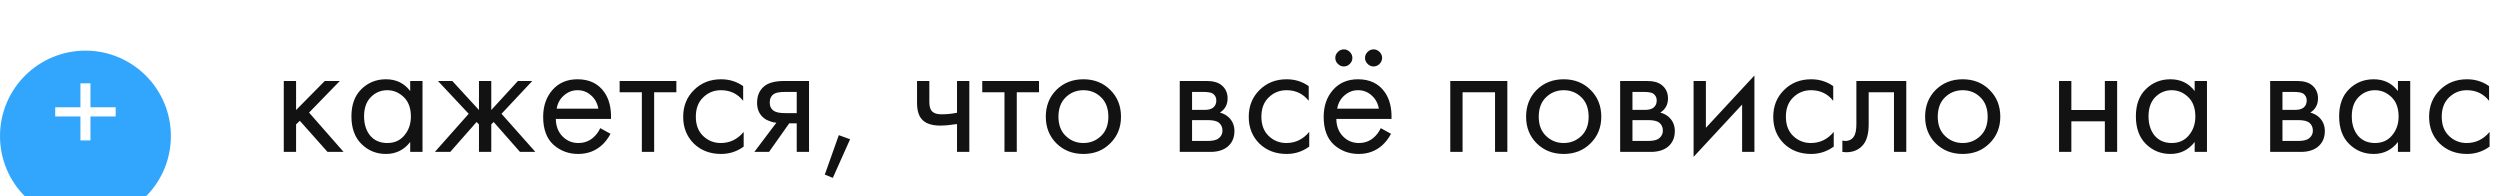 <?xml version="1.0" encoding="UTF-8"?> <svg xmlns="http://www.w3.org/2000/svg" width="395" height="31" viewBox="0 0 395 31" fill="none"> <g filter="url(#filter0_i_24_195)"> <circle cx="13.5" cy="17.5" r="13.5" fill="#32A6FD"></circle> </g> <path d="M8.726 18.4V16.948H12.708V13.164H14.292V16.948H18.274V18.4H14.292V22.184H12.708V18.4H8.726Z" fill="white"></path> <path d="M44.836 12.795H46.78V17.385L51.316 12.795H53.692L48.832 17.79L54.286 24H51.748L47.374 19.086L46.78 19.653V24H44.836V12.795ZM64.813 14.388V12.795H66.757V24H64.813V22.434C63.841 23.694 62.563 24.324 60.979 24.324C59.467 24.324 58.18 23.802 57.118 22.758C56.056 21.714 55.525 20.256 55.525 18.384C55.525 16.548 56.047 15.117 57.091 14.091C58.153 13.047 59.449 12.525 60.979 12.525C62.599 12.525 63.877 13.146 64.813 14.388ZM61.195 14.253C60.169 14.253 59.296 14.622 58.576 15.36C57.874 16.08 57.523 17.088 57.523 18.384C57.523 19.626 57.847 20.643 58.495 21.435C59.161 22.209 60.061 22.596 61.195 22.596C62.329 22.596 63.229 22.191 63.895 21.381C64.579 20.571 64.921 19.581 64.921 18.411C64.921 17.079 64.543 16.053 63.787 15.333C63.031 14.613 62.167 14.253 61.195 14.253ZM75.677 12.795H77.621V17.385L81.832 12.795H84.1L79.24 17.979L84.587 24H82.156L77.999 19.275L77.621 19.653V24H75.677V19.653L75.299 19.275L71.141 24H68.71L74.056 17.979L69.197 12.795H71.465L75.677 17.385V12.795ZM94.838 20.247L96.459 21.138C96.081 21.858 95.621 22.461 95.082 22.947C94.055 23.865 92.814 24.324 91.356 24.324C89.844 24.324 88.538 23.838 87.441 22.866C86.361 21.876 85.82 20.409 85.82 18.465C85.82 16.755 86.306 15.342 87.278 14.226C88.269 13.092 89.591 12.525 91.248 12.525C93.12 12.525 94.532 13.209 95.487 14.577C96.243 15.657 96.594 17.061 96.54 18.789H87.819C87.837 19.923 88.188 20.841 88.871 21.543C89.555 22.245 90.392 22.596 91.382 22.596C92.264 22.596 93.029 22.326 93.677 21.786C94.181 21.354 94.569 20.841 94.838 20.247ZM87.954 17.169H94.541C94.379 16.287 93.993 15.585 93.38 15.063C92.787 14.523 92.076 14.253 91.248 14.253C90.438 14.253 89.718 14.532 89.088 15.09C88.475 15.63 88.097 16.323 87.954 17.169ZM106.866 14.577H103.356V24H101.412V14.577H97.901V12.795H106.866V14.577ZM117.42 13.605V15.927C116.538 14.811 115.368 14.253 113.91 14.253C112.812 14.253 111.876 14.631 111.102 15.387C110.328 16.125 109.941 17.142 109.941 18.438C109.941 19.734 110.328 20.751 111.102 21.489C111.876 22.227 112.803 22.596 113.883 22.596C115.323 22.596 116.529 22.011 117.501 20.841V23.163C116.439 23.937 115.251 24.324 113.937 24.324C112.191 24.324 110.751 23.775 109.617 22.677C108.501 21.561 107.943 20.157 107.943 18.465C107.943 16.755 108.51 15.342 109.644 14.226C110.778 13.092 112.209 12.525 113.937 12.525C115.233 12.525 116.394 12.885 117.42 13.605ZM119.187 24L122.67 19.383C122.562 19.383 122.409 19.365 122.211 19.329C122.031 19.293 121.761 19.203 121.401 19.059C121.041 18.915 120.744 18.726 120.51 18.492C119.916 17.934 119.619 17.187 119.619 16.251C119.619 15.189 119.952 14.352 120.618 13.74C121.284 13.11 122.382 12.795 123.912 12.795H127.827V24H125.883V19.491H124.695L121.509 24H119.187ZM125.883 17.871V14.523H124.074C123.228 14.523 122.643 14.622 122.319 14.82C121.851 15.126 121.617 15.585 121.617 16.197C121.617 16.809 121.851 17.259 122.319 17.547C122.661 17.763 123.237 17.871 124.047 17.871H125.883ZM130.317 27.591L132.531 21.354L134.313 22.002L131.586 28.104L130.317 27.591ZM151.21 24V19.599C150.148 19.761 149.266 19.842 148.564 19.842C147.34 19.842 146.431 19.572 145.837 19.032C145.207 18.474 144.892 17.556 144.892 16.278V12.795H146.836V16.008C146.836 16.62 146.917 17.061 147.079 17.331C147.331 17.817 147.898 18.06 148.78 18.06C149.572 18.06 150.382 17.979 151.21 17.817V12.795H153.154V24H151.21ZM164.161 14.577H160.651V24H158.707V14.577H155.197V12.795H164.161V14.577ZM175.417 22.65C174.301 23.766 172.888 24.324 171.178 24.324C169.468 24.324 168.046 23.766 166.912 22.65C165.796 21.534 165.238 20.13 165.238 18.438C165.238 16.728 165.796 15.315 166.912 14.199C168.046 13.083 169.468 12.525 171.178 12.525C172.888 12.525 174.301 13.083 175.417 14.199C176.551 15.315 177.118 16.728 177.118 18.438C177.118 20.13 176.551 21.534 175.417 22.65ZM173.959 15.36C173.203 14.622 172.276 14.253 171.178 14.253C170.08 14.253 169.144 14.631 168.37 15.387C167.614 16.125 167.236 17.142 167.236 18.438C167.236 19.734 167.623 20.751 168.397 21.489C169.171 22.227 170.098 22.596 171.178 22.596C172.258 22.596 173.185 22.227 173.959 21.489C174.733 20.751 175.12 19.734 175.12 18.438C175.12 17.124 174.733 16.098 173.959 15.36ZM186.401 12.795H190.64C191.666 12.795 192.449 13.011 192.989 13.443C193.637 13.965 193.961 14.667 193.961 15.549C193.961 16.521 193.556 17.268 192.746 17.79C193.304 17.934 193.772 18.186 194.15 18.546C194.744 19.122 195.041 19.842 195.041 20.706C195.041 21.786 194.654 22.632 193.88 23.244C193.214 23.748 192.332 24 191.234 24H186.401V12.795ZM188.345 17.358H190.397C190.919 17.358 191.333 17.25 191.639 17.034C191.999 16.764 192.179 16.377 192.179 15.873C192.179 15.423 191.999 15.063 191.639 14.793C191.369 14.613 190.847 14.523 190.073 14.523H188.345V17.358ZM188.345 22.272H190.748C191.576 22.272 192.161 22.146 192.503 21.894C192.935 21.57 193.151 21.156 193.151 20.652C193.151 20.112 192.962 19.689 192.584 19.383C192.242 19.113 191.657 18.978 190.829 18.978H188.345V22.272ZM206.778 13.605V15.927C205.896 14.811 204.726 14.253 203.268 14.253C202.17 14.253 201.234 14.631 200.46 15.387C199.686 16.125 199.299 17.142 199.299 18.438C199.299 19.734 199.686 20.751 200.46 21.489C201.234 22.227 202.161 22.596 203.241 22.596C204.681 22.596 205.887 22.011 206.859 20.841V23.163C205.797 23.937 204.609 24.324 203.295 24.324C201.549 24.324 200.109 23.775 198.975 22.677C197.859 21.561 197.301 20.157 197.301 18.465C197.301 16.755 197.868 15.342 199.002 14.226C200.136 13.092 201.567 12.525 203.295 12.525C204.591 12.525 205.752 12.885 206.778 13.605ZM218.158 20.247L219.778 21.138C219.4 21.858 218.941 22.461 218.401 22.947C217.375 23.865 216.133 24.324 214.675 24.324C213.163 24.324 211.858 23.838 210.76 22.866C209.68 21.876 209.14 20.409 209.14 18.465C209.14 16.755 209.626 15.342 210.598 14.226C211.588 13.092 212.911 12.525 214.567 12.525C216.439 12.525 217.852 13.209 218.806 14.577C219.562 15.657 219.913 17.061 219.859 18.789H211.138C211.156 19.923 211.507 20.841 212.191 21.543C212.875 22.245 213.712 22.596 214.702 22.596C215.584 22.596 216.349 22.326 216.997 21.786C217.501 21.354 217.888 20.841 218.158 20.247ZM211.273 17.169H217.861C217.699 16.287 217.312 15.585 216.7 15.063C216.106 14.523 215.395 14.253 214.567 14.253C213.757 14.253 213.037 14.532 212.407 15.09C211.795 15.63 211.417 16.323 211.273 17.169ZM211.381 10.095C211.111 9.825 210.976 9.51 210.976 9.15C210.976 8.79 211.111 8.475 211.381 8.205C211.651 7.935 211.966 7.8 212.326 7.8C212.686 7.8 213.001 7.935 213.271 8.205C213.541 8.475 213.676 8.79 213.676 9.15C213.676 9.51 213.541 9.825 213.271 10.095C213.001 10.365 212.686 10.5 212.326 10.5C211.966 10.5 211.651 10.365 211.381 10.095ZM216.079 10.095C215.809 9.825 215.674 9.51 215.674 9.15C215.674 8.79 215.809 8.475 216.079 8.205C216.349 7.935 216.664 7.8 217.024 7.8C217.384 7.8 217.699 7.935 217.969 8.205C218.239 8.475 218.374 8.79 218.374 9.15C218.374 9.51 218.239 9.825 217.969 10.095C217.699 10.365 217.384 10.5 217.024 10.5C216.664 10.5 216.349 10.365 216.079 10.095ZM229.143 12.795H238.161V24H236.217V14.577H231.087V24H229.143V12.795ZM251.302 22.65C250.186 23.766 248.773 24.324 247.063 24.324C245.353 24.324 243.931 23.766 242.797 22.65C241.681 21.534 241.123 20.13 241.123 18.438C241.123 16.728 241.681 15.315 242.797 14.199C243.931 13.083 245.353 12.525 247.063 12.525C248.773 12.525 250.186 13.083 251.302 14.199C252.436 15.315 253.003 16.728 253.003 18.438C253.003 20.13 252.436 21.534 251.302 22.65ZM249.844 15.36C249.088 14.622 248.161 14.253 247.063 14.253C245.965 14.253 245.029 14.631 244.255 15.387C243.499 16.125 243.121 17.142 243.121 18.438C243.121 19.734 243.508 20.751 244.282 21.489C245.056 22.227 245.983 22.596 247.063 22.596C248.143 22.596 249.07 22.227 249.844 21.489C250.618 20.751 251.005 19.734 251.005 18.438C251.005 17.124 250.618 16.098 249.844 15.36ZM255.984 12.795H260.223C261.249 12.795 262.032 13.011 262.572 13.443C263.22 13.965 263.544 14.667 263.544 15.549C263.544 16.521 263.139 17.268 262.329 17.79C262.887 17.934 263.355 18.186 263.733 18.546C264.327 19.122 264.624 19.842 264.624 20.706C264.624 21.786 264.237 22.632 263.463 23.244C262.797 23.748 261.915 24 260.817 24H255.984V12.795ZM257.928 17.358H259.98C260.502 17.358 260.916 17.25 261.222 17.034C261.582 16.764 261.762 16.377 261.762 15.873C261.762 15.423 261.582 15.063 261.222 14.793C260.952 14.613 260.43 14.523 259.656 14.523H257.928V17.358ZM257.928 22.272H260.331C261.159 22.272 261.744 22.146 262.086 21.894C262.518 21.57 262.734 21.156 262.734 20.652C262.734 20.112 262.545 19.689 262.167 19.383C261.825 19.113 261.24 18.978 260.412 18.978H257.928V22.272ZM267.586 12.795H269.53V20.193L277.198 11.931V24H275.254V16.521L267.586 24.783V12.795ZM289.65 13.605V15.927C288.768 14.811 287.598 14.253 286.14 14.253C285.042 14.253 284.106 14.631 283.332 15.387C282.558 16.125 282.171 17.142 282.171 18.438C282.171 19.734 282.558 20.751 283.332 21.489C284.106 22.227 285.033 22.596 286.113 22.596C287.553 22.596 288.759 22.011 289.731 20.841V23.163C288.669 23.937 287.481 24.324 286.167 24.324C284.421 24.324 282.981 23.775 281.847 22.677C280.731 21.561 280.173 20.157 280.173 18.465C280.173 16.755 280.74 15.342 281.874 14.226C283.008 13.092 284.439 12.525 286.167 12.525C287.463 12.525 288.624 12.885 289.65 13.605ZM301.192 12.795V24H299.248V14.577H295.252V19.626C295.252 21.084 294.964 22.164 294.388 22.866C293.74 23.658 292.84 24.054 291.688 24.054C291.544 24.054 291.346 24.036 291.094 24V22.218C291.274 22.254 291.418 22.272 291.526 22.272C292.156 22.272 292.624 22.029 292.93 21.543C293.182 21.147 293.308 20.508 293.308 19.626V12.795H301.192ZM314.346 22.65C313.23 23.766 311.817 24.324 310.107 24.324C308.397 24.324 306.975 23.766 305.841 22.65C304.725 21.534 304.167 20.13 304.167 18.438C304.167 16.728 304.725 15.315 305.841 14.199C306.975 13.083 308.397 12.525 310.107 12.525C311.817 12.525 313.23 13.083 314.346 14.199C315.48 15.315 316.047 16.728 316.047 18.438C316.047 20.13 315.48 21.534 314.346 22.65ZM312.888 15.36C312.132 14.622 311.205 14.253 310.107 14.253C309.009 14.253 308.073 14.631 307.299 15.387C306.543 16.125 306.165 17.142 306.165 18.438C306.165 19.734 306.552 20.751 307.326 21.489C308.1 22.227 309.027 22.596 310.107 22.596C311.187 22.596 312.114 22.227 312.888 21.489C313.662 20.751 314.049 19.734 314.049 18.438C314.049 17.124 313.662 16.098 312.888 15.36ZM325.33 24V12.795H327.274V17.385H332.566V12.795H334.51V24H332.566V19.167H327.274V24H325.33ZM346.757 14.388V12.795H348.701V24H346.757V22.434C345.785 23.694 344.507 24.324 342.923 24.324C341.411 24.324 340.124 23.802 339.062 22.758C338 21.714 337.469 20.256 337.469 18.384C337.469 16.548 337.991 15.117 339.035 14.091C340.097 13.047 341.393 12.525 342.923 12.525C344.543 12.525 345.821 13.146 346.757 14.388ZM343.139 14.253C342.113 14.253 341.24 14.622 340.52 15.36C339.818 16.08 339.467 17.088 339.467 18.384C339.467 19.626 339.791 20.643 340.439 21.435C341.105 22.209 342.005 22.596 343.139 22.596C344.273 22.596 345.173 22.191 345.839 21.381C346.523 20.571 346.865 19.581 346.865 18.411C346.865 17.079 346.487 16.053 345.731 15.333C344.975 14.613 344.111 14.253 343.139 14.253ZM358.685 12.795H362.924C363.95 12.795 364.733 13.011 365.273 13.443C365.921 13.965 366.245 14.667 366.245 15.549C366.245 16.521 365.84 17.268 365.03 17.79C365.588 17.934 366.056 18.186 366.434 18.546C367.028 19.122 367.325 19.842 367.325 20.706C367.325 21.786 366.938 22.632 366.164 23.244C365.498 23.748 364.616 24 363.518 24H358.685V12.795ZM360.629 17.358H362.681C363.203 17.358 363.617 17.25 363.923 17.034C364.283 16.764 364.463 16.377 364.463 15.873C364.463 15.423 364.283 15.063 363.923 14.793C363.653 14.613 363.131 14.523 362.357 14.523H360.629V17.358ZM360.629 22.272H363.032C363.86 22.272 364.445 22.146 364.787 21.894C365.219 21.57 365.435 21.156 365.435 20.652C365.435 20.112 365.246 19.689 364.868 19.383C364.526 19.113 363.941 18.978 363.113 18.978H360.629V22.272ZM378.872 14.388V12.795H380.816V24H378.872V22.434C377.9 23.694 376.622 24.324 375.038 24.324C373.526 24.324 372.239 23.802 371.177 22.758C370.115 21.714 369.584 20.256 369.584 18.384C369.584 16.548 370.106 15.117 371.15 14.091C372.212 13.047 373.508 12.525 375.038 12.525C376.658 12.525 377.936 13.146 378.872 14.388ZM375.254 14.253C374.228 14.253 373.355 14.622 372.635 15.36C371.933 16.08 371.582 17.088 371.582 18.384C371.582 19.626 371.906 20.643 372.554 21.435C373.22 22.209 374.12 22.596 375.254 22.596C376.388 22.596 377.288 22.191 377.954 21.381C378.638 20.571 378.98 19.581 378.98 18.411C378.98 17.079 378.602 16.053 377.846 15.333C377.09 14.613 376.226 14.253 375.254 14.253ZM393.273 13.605V15.927C392.391 14.811 391.221 14.253 389.763 14.253C388.665 14.253 387.729 14.631 386.955 15.387C386.181 16.125 385.794 17.142 385.794 18.438C385.794 19.734 386.181 20.751 386.955 21.489C387.729 22.227 388.656 22.596 389.736 22.596C391.176 22.596 392.382 22.011 393.354 20.841V23.163C392.292 23.937 391.104 24.324 389.79 24.324C388.044 24.324 386.604 23.775 385.47 22.677C384.354 21.561 383.796 20.157 383.796 18.465C383.796 16.755 384.363 15.342 385.497 14.226C386.631 13.092 388.062 12.525 389.79 12.525C391.086 12.525 392.247 12.885 393.273 13.605Z" fill="#121212"></path> <defs> <filter id="filter0_i_24_195" x="0" y="4" width="27" height="31" filterUnits="userSpaceOnUse" color-interpolation-filters="sRGB"> <feFlood flood-opacity="0" result="BackgroundImageFix"></feFlood> <feBlend mode="normal" in="SourceGraphic" in2="BackgroundImageFix" result="shape"></feBlend> <feColorMatrix in="SourceAlpha" type="matrix" values="0 0 0 0 0 0 0 0 0 0 0 0 0 0 0 0 0 0 127 0" result="hardAlpha"></feColorMatrix> <feOffset dy="4"></feOffset> <feGaussianBlur stdDeviation="5.45"></feGaussianBlur> <feComposite in2="hardAlpha" operator="arithmetic" k2="-1" k3="1"></feComposite> <feColorMatrix type="matrix" values="0 0 0 0 1 0 0 0 0 1 0 0 0 0 1 0 0 0 0.17 0"></feColorMatrix> <feBlend mode="normal" in2="shape" result="effect1_innerShadow_24_195"></feBlend> </filter> </defs> </svg> 